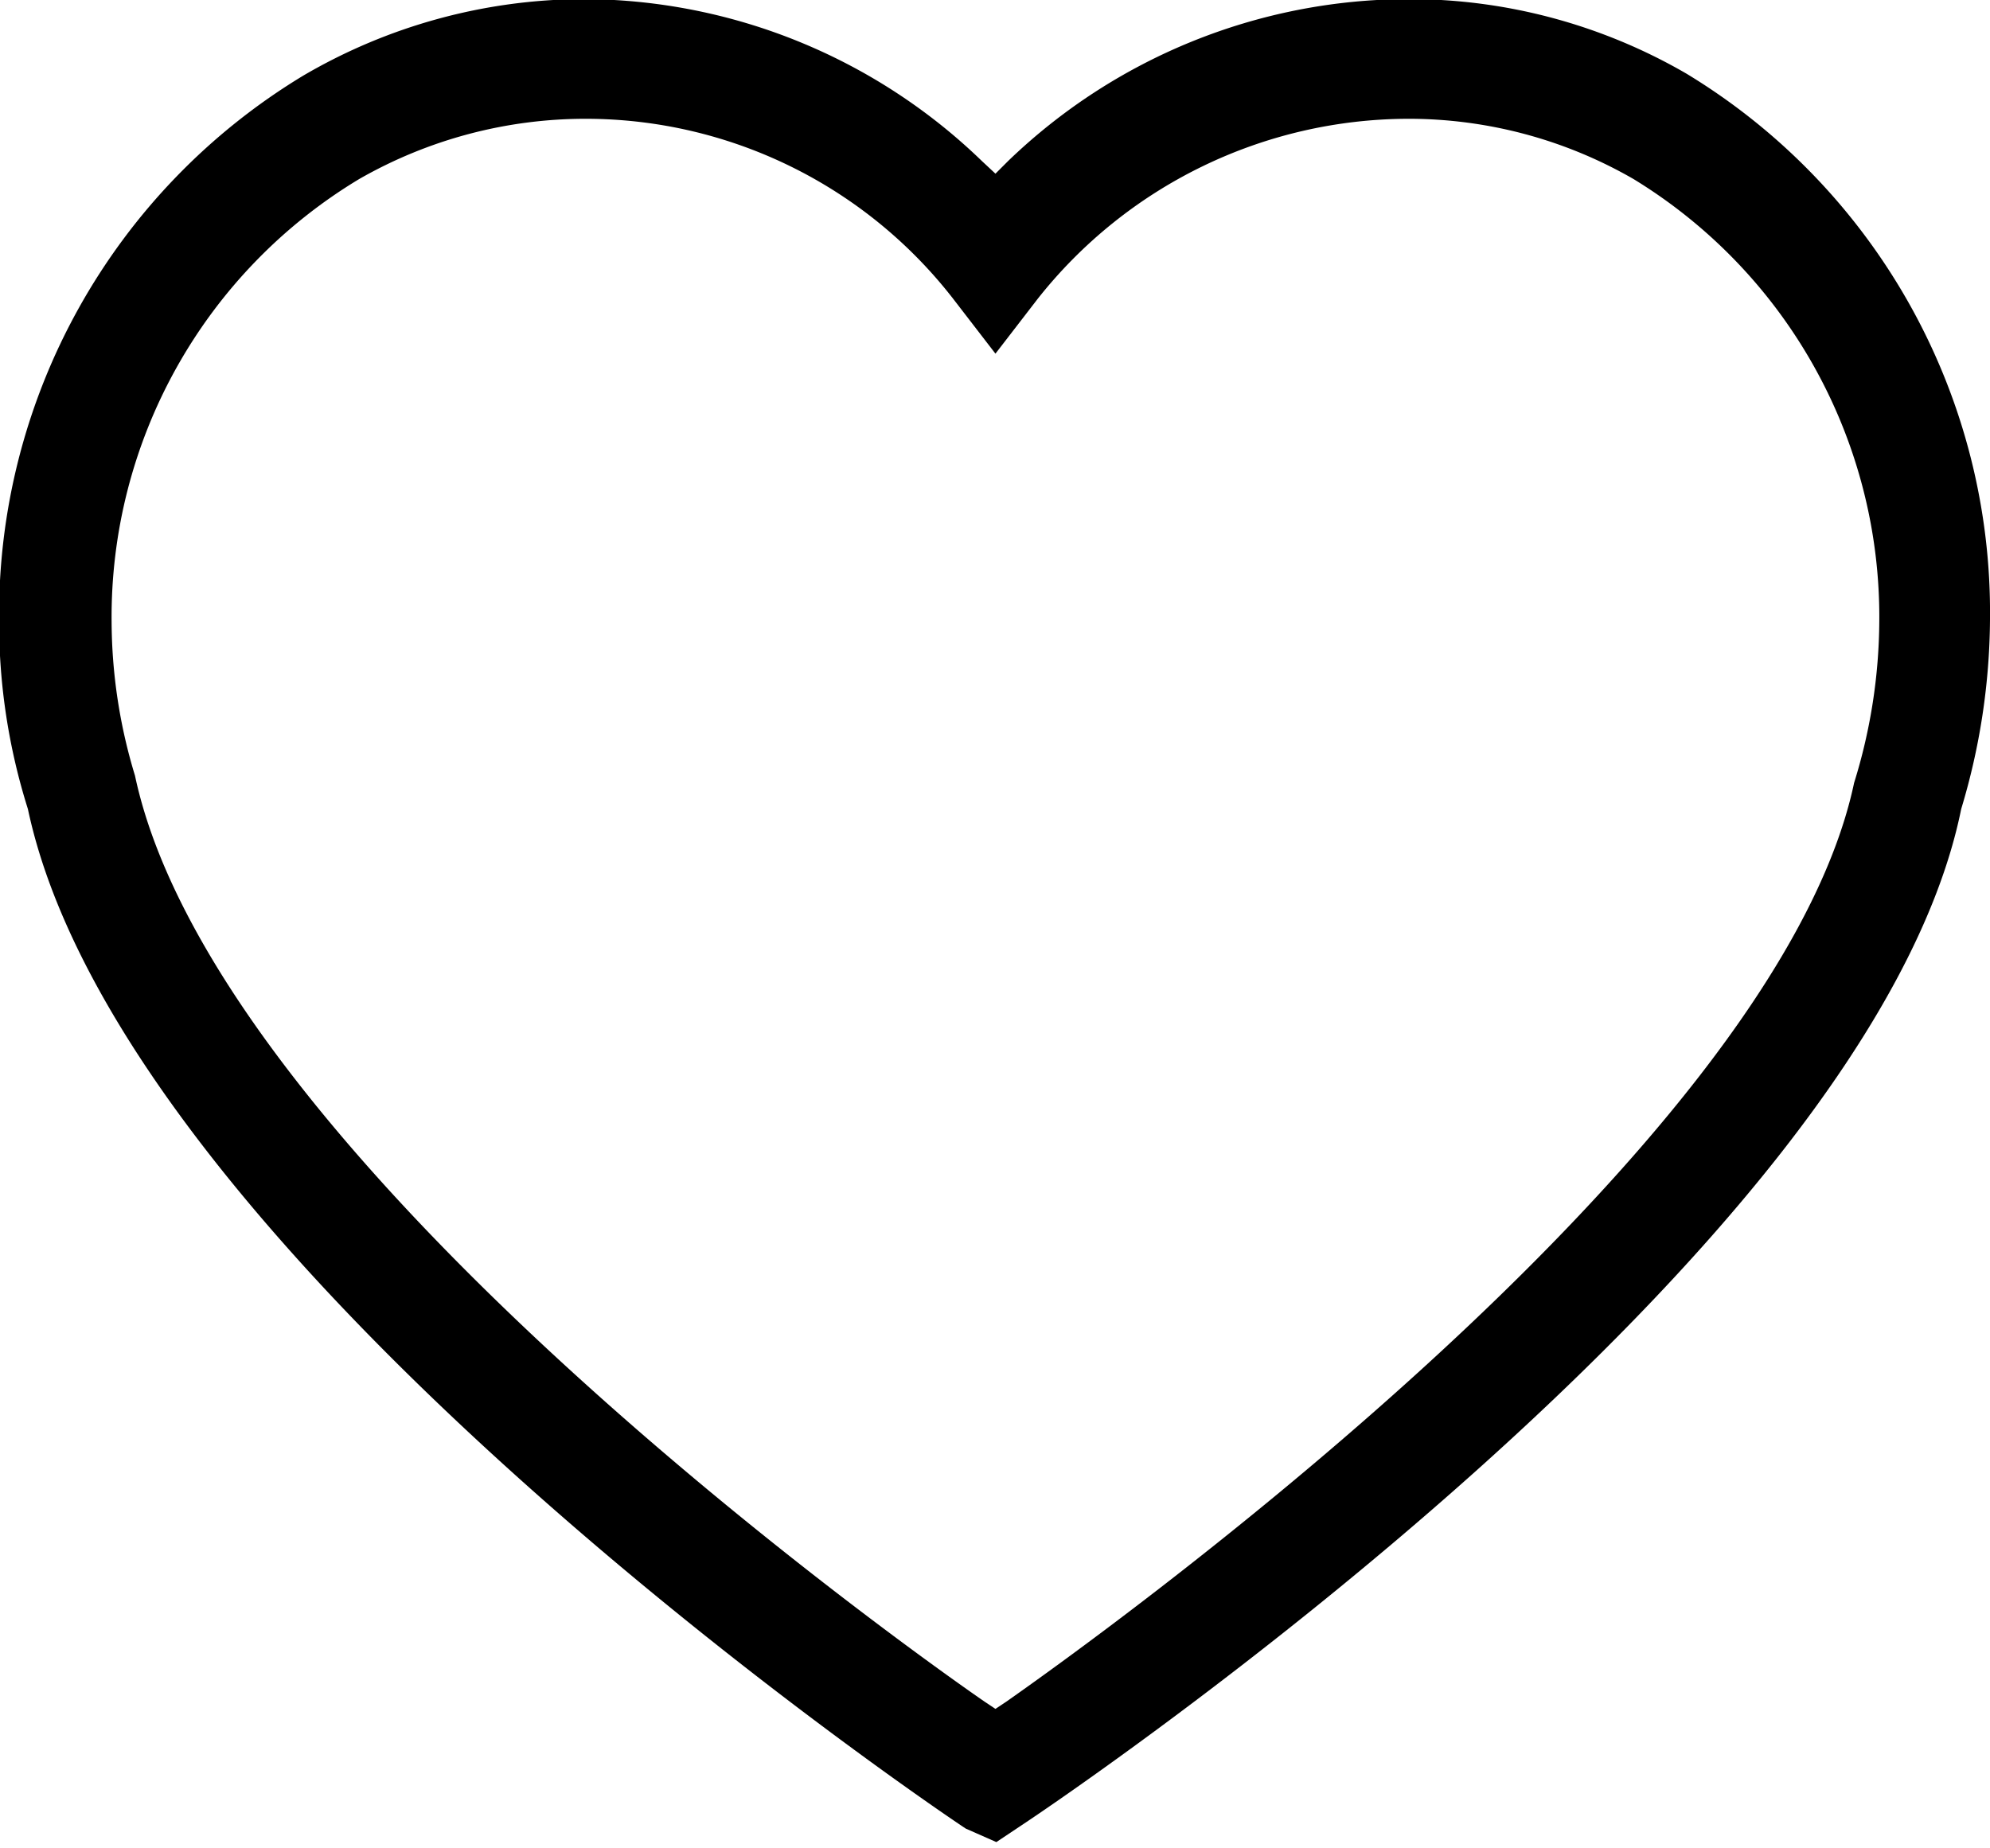 <svg id="Layer_1" data-name="Layer 1" xmlns="http://www.w3.org/2000/svg" viewBox="0 0 22.11 20.54">
    <defs>
        <style>.cls-1{fill:black;}</style>
    </defs>
    <title>wishlistWhite</title>
    <path id="Wishlist" class="cls-1"
        d="M10.74,20.33C10.36,20.08,1.38,14,.32,9V9A6.89,6.89,0,0,1,0,6.91,7,7,0,0,1,3.38.85,6.19,6.19,0,0,1,6.49,0,6.39,6.39,0,0,1,10.92,1.8l.15.14.14-.14A6.42,6.42,0,0,1,15.65,0a6.13,6.13,0,0,1,3.1.83,7,7,0,0,1,3.37,6.06A7.42,7.42,0,0,1,21.8,9v0c-1,4.94-10,11-10.39,11.26l-.33.22ZM1.51,8.63c.9,4.24,8.57,9.69,9.44,10.29l.12.08.12-.08c.87-.61,8.54-6.06,9.42-10.21a6.15,6.15,0,0,0,.28-1.8A5.7,5.7,0,0,0,18.16,2a5,5,0,0,0-2.51-.67,5.26,5.26,0,0,0-4.11,2l-.47.61-.47-.61a5.17,5.17,0,0,0-4.07-2A5.06,5.06,0,0,0,4,2,5.68,5.68,0,0,0,1.25,6.92a5.94,5.94,0,0,0,.26,1.71Z"
        transform="translate(-0.01 -0.01)" />
</svg>